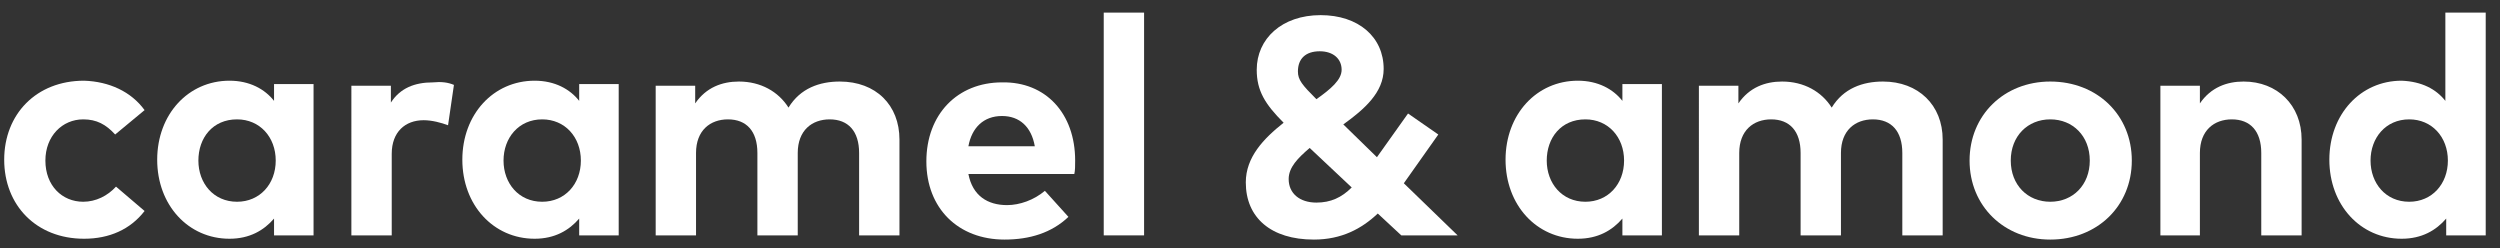 <?xml version="1.0" encoding="utf-8"?>
<!-- Generator: Adobe Illustrator 22.1.0, SVG Export Plug-In . SVG Version: 6.00 Build 0)  -->
<svg version="1.1" id="Calque_1" xmlns="http://www.w3.org/2000/svg" xmlns:xlink="http://www.w3.org/1999/xlink" x="0px" y="0px"
	 viewBox="0 0 297.4 29.5" style="enable-background:new 0 0 297.4 29.5;" xml:space="preserve">
<rect x="0" y="0" width="297.4" height="29.5" fill="#333333" stroke="none"/>
<style type="text/css">
	.st0{fill:#D6006D;}
	.st1{fill:#FFFFFF;}
</style>
<g>
	<g>
		<path class="st0" d="M0.9,18.9"/>
	</g>
</g>
<g>
	<g>
		<path class="st1" d="M17.2,13.1L13.7,16c-1.1-1.2-2.2-1.8-3.8-1.8c-2.5,0-4.5,2-4.5,4.9c0,3,2,4.9,4.5,4.9c1.5,0,2.9-0.7,3.9-1.8
			l3.4,2.9c-1.7,2.2-4.2,3.3-7.2,3.3c-5.7,0-9.5-4-9.5-9.4S4.3,9.6,10,9.6C13,9.7,15.6,10.9,17.2,13.1z"/>
		<path class="st1" d="M37.3,28h-4.7v-2c-1.2,1.4-2.9,2.4-5.3,2.4c-4.9,0-8.6-4-8.6-9.4s3.7-9.4,8.6-9.4c2.4,0,4.2,1,5.3,2.4v-2h4.7
			V28z M23.6,19.1c0,2.7,1.8,4.9,4.6,4.9c2.7,0,4.6-2.1,4.6-4.9s-1.9-4.9-4.6-4.9C25.3,14.2,23.6,16.4,23.6,19.1z"/>
		<path class="st1" d="M54,10.1l-0.7,4.8c-0.8-0.3-1.9-0.6-2.9-0.6c-2.2,0-3.8,1.4-3.8,4V28h-4.8V10.2h4.7v2c1.1-1.7,2.8-2.4,5-2.4
			C52.5,9.7,53.3,9.8,54,10.1z"/>
		<path class="st1" d="M73.6,28h-4.7v-2c-1.2,1.4-2.9,2.4-5.3,2.4c-4.9,0-8.6-4-8.6-9.4s3.7-9.4,8.6-9.4c2.4,0,4.2,1,5.3,2.4v-2h4.7
			V28z M59.9,19.1c0,2.7,1.8,4.9,4.6,4.9c2.7,0,4.6-2.1,4.6-4.9s-1.9-4.9-4.6-4.9C61.7,14.2,59.9,16.4,59.9,19.1z"/>
		<path class="st1" d="M107,16.6V28h-4.8v-9.8c0-2.6-1.3-4-3.5-4c-2.1,0-3.8,1.3-3.8,4V28h-4.8v-9.8c0-2.6-1.3-4-3.5-4
			c-2.1,0-3.8,1.3-3.8,4V28H78V10.2h4.7v2.1c1.3-1.9,3.2-2.6,5.2-2.6c2.6,0,4.7,1.2,5.9,3.1c1.4-2.3,3.7-3.1,6.1-3.1
			C104.2,9.7,107,12.5,107,16.6z"/>
		<path class="st1" d="M127.9,19.1c0,0.6,0,1.2-0.1,1.6h-12.6c0.5,2.6,2.3,3.7,4.6,3.7c1.5,0,3.2-0.6,4.5-1.7l2.8,3.1
			c-2,1.9-4.6,2.7-7.6,2.7c-5.5,0-9.3-3.7-9.3-9.3s3.7-9.4,9-9.4C124.4,9.7,127.9,13.5,127.9,19.1z M115.2,17.4h7.9
			c-0.4-2.3-1.8-3.6-3.9-3.6C117,13.8,115.6,15.2,115.2,17.4z"/>
		<path class="st1" d="M136.1,28h-4.8V1.5h4.8V28z"/>
		<path class="st1" d="M166.7,28l-2.8-2.6c-1.9,1.8-4.3,3.1-7.6,3.1c-5.1,0-8.1-2.6-8.1-6.8c0-3,2.1-5.2,4.5-7.1
			c-2.2-2.2-3.2-3.8-3.2-6.3c0-3.7,3-6.5,7.6-6.5c4.5,0,7.5,2.6,7.5,6.4c0,2.8-2.3,4.8-4.8,6.6l4,3.9l3.7-5.2l3.6,2.5l-4.1,5.8
			l6.4,6.2H166.7z M160.8,22.3l-5-4.7c-1.4,1.2-2.5,2.3-2.5,3.7c0,1.7,1.3,2.8,3.3,2.8C158.3,24.1,159.6,23.5,160.8,22.3z
			 M156.6,11.8c1.7-1.2,3-2.3,3-3.5c0-1.3-1-2.2-2.6-2.2c-1.7,0-2.6,0.9-2.6,2.4C154.4,9.5,154.9,10.1,156.6,11.8z"/>
		<path class="st1" d="M197.7,28H193v-2c-1.2,1.4-2.9,2.4-5.3,2.4c-4.9,0-8.6-4-8.6-9.4s3.7-9.4,8.6-9.4c2.4,0,4.2,1,5.3,2.4v-2h4.7
			V28z M184,19.1c0,2.7,1.8,4.9,4.6,4.9c2.7,0,4.6-2.1,4.6-4.9s-1.9-4.9-4.6-4.9C185.7,14.2,184,16.4,184,19.1z"/>
		<path class="st1" d="M231.1,16.6V28h-4.8v-9.8c0-2.6-1.3-4-3.5-4c-2.1,0-3.8,1.3-3.8,4V28h-4.8v-9.8c0-2.6-1.3-4-3.5-4
			c-2.1,0-3.8,1.3-3.8,4V28h-4.8V10.2h4.7v2.1c1.3-1.9,3.2-2.6,5.2-2.6c2.6,0,4.7,1.2,5.9,3.1c1.4-2.3,3.7-3.1,6.1-3.1
			C228.2,9.7,231.1,12.5,231.1,16.6z"/>
		<path class="st1" d="M253.6,19.1c0,5.4-4.1,9.4-9.7,9.4c-5.5,0-9.6-4-9.6-9.4s4.1-9.4,9.6-9.4C249.5,9.7,253.6,13.7,253.6,19.1z
			 M239.2,19.1c0,2.9,2,4.9,4.7,4.9s4.7-2,4.7-4.9s-2-4.9-4.7-4.9S239.2,16.2,239.2,19.1z"/>
		<path class="st1" d="M273.8,16.6V28H269v-9.8c0-2.6-1.3-4-3.5-4c-2.1,0-3.8,1.3-3.8,4V28H257V10.2h4.7v2.1
			c1.3-1.9,3.2-2.6,5.2-2.6C270.9,9.7,273.8,12.5,273.8,16.6z"/>
		<path class="st1" d="M290.9,12V1.5h4.8V28H291v-2c-1.2,1.4-2.9,2.4-5.3,2.4c-4.9,0-8.6-4-8.6-9.4s3.7-9.4,8.6-9.4
			C288.1,9.7,289.8,10.6,290.9,12z M282,19.1c0,2.7,1.8,4.9,4.6,4.9c2.7,0,4.6-2.1,4.6-4.9s-1.9-4.9-4.6-4.9
			C283.8,14.2,282,16.4,282,19.1z"/>
	</g>
</g>
</svg>
